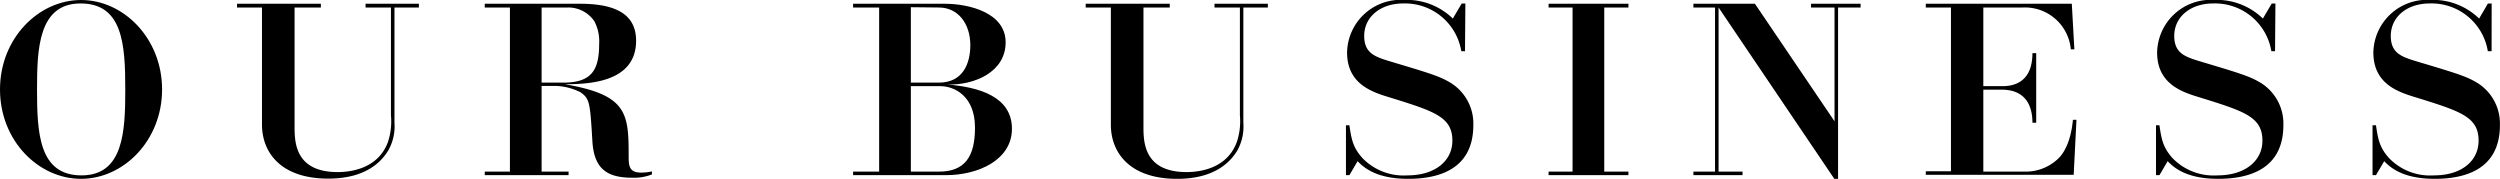 <svg xmlns="http://www.w3.org/2000/svg" viewBox="0 0 332.85 23.81"><g id="レイヤー_2" data-name="レイヤー 2"><g id="レイヤー_1-2" data-name="レイヤー 1"><path d="M10.79,0c5.67,0,10.79,5.12,10.79,11.91s-5.12,11.9-10.79,11.9S0,18.73,0,11.91,5.15,0,10.79,0Zm.06,23.35c5.61,0,5.83-5.89,5.83-11.44,0-6-.34-11.45-5.95-11.45s-5.8,6.05-5.8,11.45C4.93,17.7,5.18,23.35,10.85,23.35Z"/><path d="M42.72.5V1h-3.5V16.81c0,2,0,6.1,5.73,6.1,1.77,0,5.4-.46,6.7-4a8.76,8.76,0,0,0,.4-3.56V1H48.67V.5h7.1V1H52.52V16.34A6.48,6.48,0,0,1,51.71,20c-1,1.67-3.16,3.78-8,3.78-6.51,0-8.83-3.66-8.83-7.19V1H31.56V.5Z"/><path d="M77.25.5c5.31,0,7.44,1.79,7.44,4.93,0,5.7-6.66,5.76-9.48,5.79,8.24,1.4,8.49,3.82,8.49,9.46,0,1.33,0,2.3,1.68,2.3a6.54,6.54,0,0,0,1.42-.16v.4a6.42,6.42,0,0,1-2.66.44c-3.41,0-5.06-1.27-5.27-4.87-.31-5.15-.35-5.64-1.59-6.51A7.88,7.88,0,0,0,74,11.44H72.11V22.85H75.7v.47H64.54v-.47h3.35V1H64.54V.5ZM72.11,1V11H75c3.72,0,4.77-1.62,4.77-5.12a5.69,5.69,0,0,0-.65-3.07A4.19,4.19,0,0,0,75.52,1Z"/><path d="M125.77.5c3.22,0,8.12,1.17,8.12,5.14s-4.18,5.71-7.72,5.61c4,.35,8.56,1.52,8.56,5.9,0,4.09-4.4,6.17-8.81,6.17H113.58v-.47h3.47V1h-3.47V.5Zm-4.5.46V11H125c3.23,0,4.19-2.58,4.19-5C129.18,3.16,127.57,1,125,1Zm0,10.51V22.85H125c3.47,0,4.81-2,4.81-5.86,0-4.25-2.79-5.52-4.62-5.52Z"/><path d="M155.74.5V1h-3.5V16.81c0,2,0,6.1,5.74,6.1,1.76,0,5.39-.46,6.69-4a8.7,8.7,0,0,0,.41-3.56V1H161.7V.5h7.1V1h-3.26V16.34a6.55,6.55,0,0,1-.8,3.69c-1,1.67-3.17,3.78-8,3.78-6.51,0-8.84-3.66-8.84-7.19V1h-3.35V.5Z"/><path d="M195.05,6.82h-.49A7.6,7.6,0,0,0,186.84.46c-3.1,0-5.21,1.83-5.21,4.32s1.67,2.85,4,3.56c5.21,1.55,6.17,1.89,7.53,2.7a6.38,6.38,0,0,1,3,5.61c0,6-4.78,7.16-8.68,7.16-4.37,0-6-1.61-6.73-2.35l-1.09,1.86h-.46V16.68h.46c.28,2,.53,3,1.71,4.34a7.62,7.62,0,0,0,6,2.33c3.79,0,6-2,6-4.62,0-3.16-2.39-3.91-8.28-5.74-2.36-.71-5.74-1.77-5.74-6a7.14,7.14,0,0,1,7.57-7,8.8,8.8,0,0,1,6.51,2.48l1.18-2h.49Z"/><path d="M213.59,22.85h3.22v.47H206.18v-.47h3.19V1h-3.19V.5h10.63V1h-3.22Z"/><path d="M233.65.5l10.6,15.65V1h-3.13V.5h6.6V1h-3V23.81h-.5L228.81,1V22.85H232v.47h-6.54v-.47h2.88V1h-2.88V.5Z"/><path d="M269.76,22.85a6.21,6.21,0,0,0,4.53-2c.53-.62,1.42-2,1.7-4.9h.47l-.37,7.32H256.4v-.47h3.35V1H256.4V.5h19.44l.34,6.07h-.47A6.13,6.13,0,0,0,269.3,1h-5.24V11.47h2.45c.89,0,4.09,0,4.09-4.4h.5v9.27h-.5c0-1.36-.31-4.4-4.09-4.4h-2.45V22.85Z"/><path d="M302.9,6.82h-.49A7.6,7.6,0,0,0,294.69.46c-3.11,0-5.21,1.83-5.21,4.32s1.67,2.85,4,3.56c5.21,1.55,6.17,1.89,7.53,2.7a6.38,6.38,0,0,1,3,5.61c0,6-4.78,7.16-8.68,7.16-4.38,0-6-1.61-6.73-2.35l-1.09,1.86h-.46V16.68h.46c.28,2,.53,3,1.71,4.34a7.6,7.6,0,0,0,6,2.33c3.78,0,6-2,6-4.62,0-3.16-2.39-3.91-8.28-5.74-2.36-.71-5.74-1.77-5.74-6a7.14,7.14,0,0,1,7.57-7,8.8,8.8,0,0,1,6.51,2.48l1.18-2h.49Z"/><path d="M331.73,6.82h-.5A7.59,7.59,0,0,0,323.51.46c-3.1,0-5.2,1.83-5.2,4.32s1.67,2.85,4,3.56c5.2,1.55,6.17,1.89,7.53,2.7a6.38,6.38,0,0,1,3,5.61c0,6-4.78,7.16-8.68,7.16-4.38,0-6-1.61-6.73-2.35l-1.09,1.86h-.46V16.68h.46c.28,2,.53,3,1.71,4.34a7.6,7.6,0,0,0,6,2.33c3.78,0,5.95-2,5.95-4.62,0-3.16-2.38-3.91-8.27-5.74-2.36-.71-5.74-1.77-5.74-6a7.14,7.14,0,0,1,7.57-7,8.8,8.8,0,0,1,6.51,2.48l1.17-2h.5Z"/></g></g></svg>